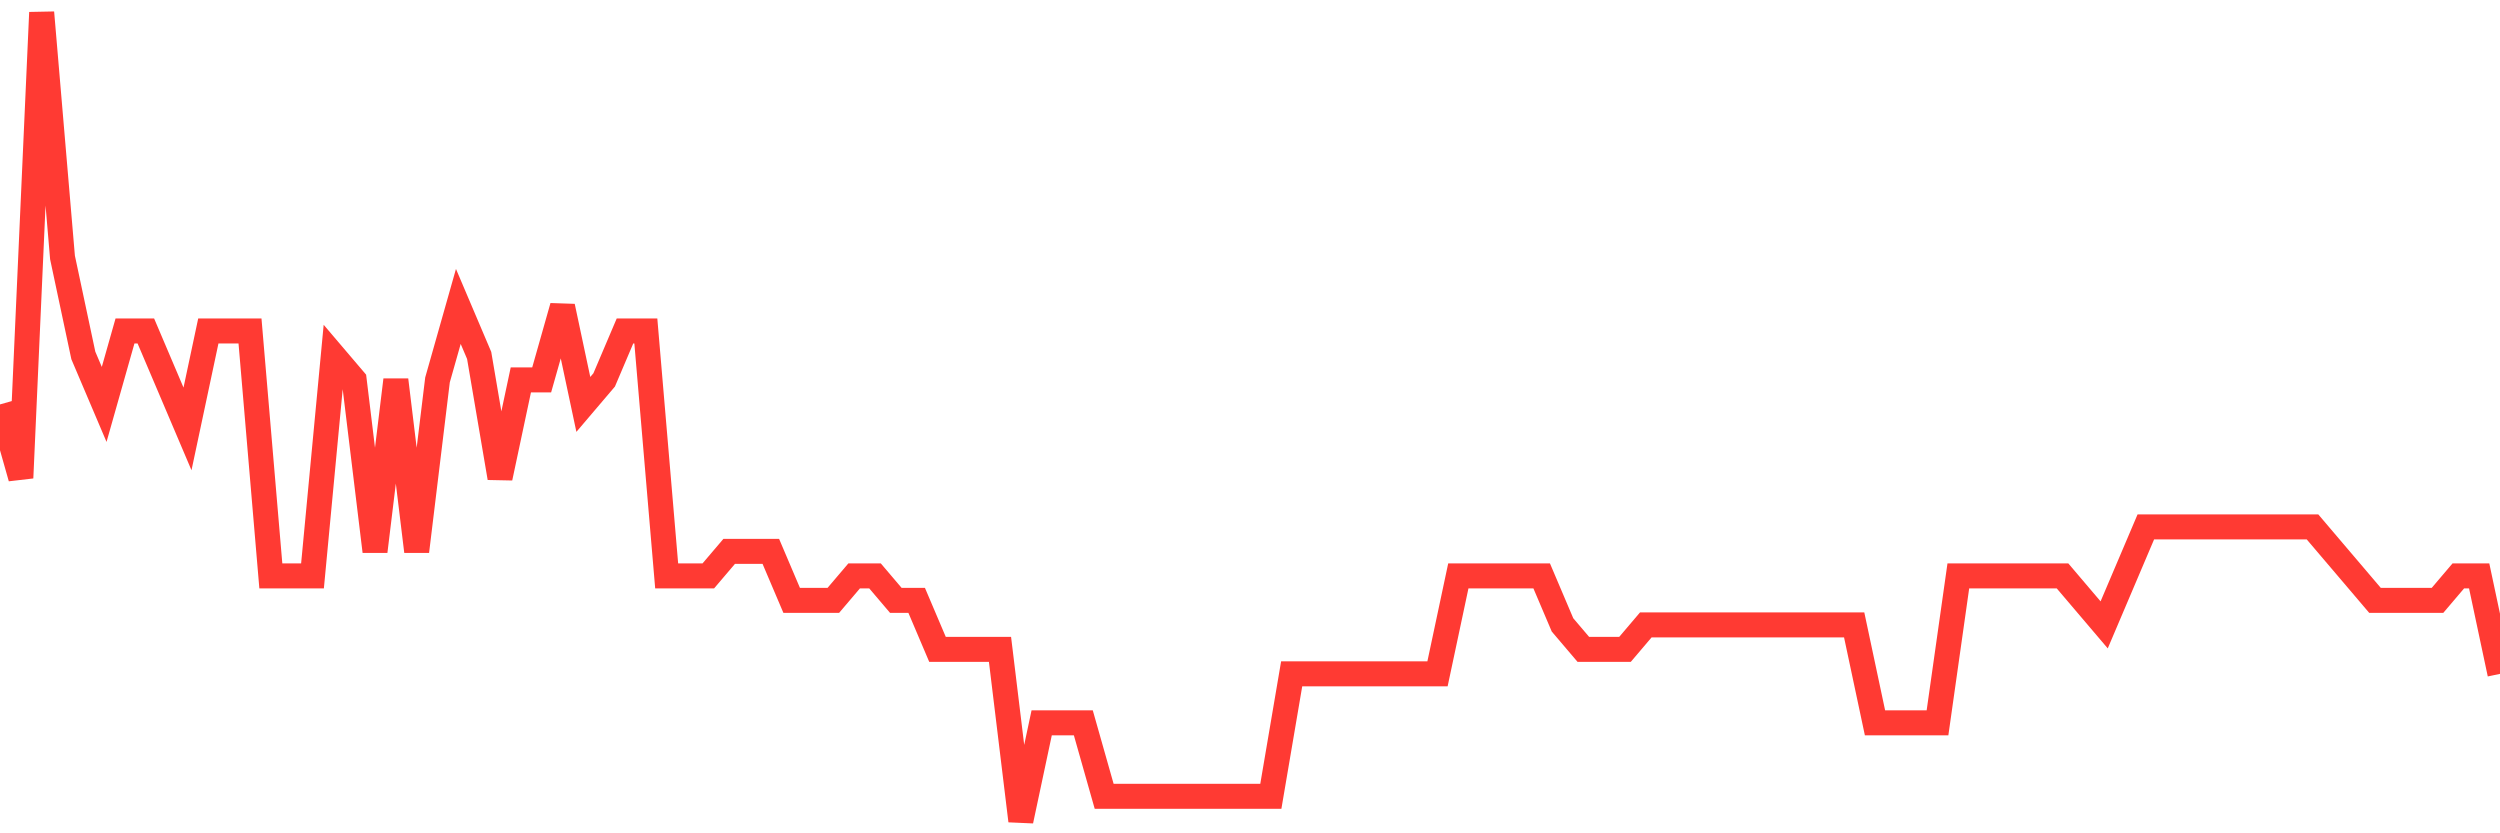 <svg
  xmlns="http://www.w3.org/2000/svg"
  xmlns:xlink="http://www.w3.org/1999/xlink"
  width="120"
  height="40"
  viewBox="0 0 120 40"
  preserveAspectRatio="none"
>
  <polyline
    points="0,19.412 1,22.939 2,0.6 3,12.358 4,17.061 5,19.412 6,15.885 7,15.885 8,18.236 9,20.588 10,15.885 11,15.885 12,15.885 13,27.642 14,27.642 15,27.642 16,17.061 17,18.236 18,26.467 19,18.236 20,26.467 21,18.236 22,14.709 23,17.061 24,22.939 25,18.236 26,18.236 27,14.709 28,19.412 29,18.236 30,15.885 31,15.885 32,27.642 33,27.642 34,27.642 35,26.467 36,26.467 37,26.467 38,28.818 39,28.818 40,28.818 41,27.642 42,27.642 43,28.818 44,28.818 45,31.17 46,31.17 47,31.17 48,31.17 49,39.4 50,34.697 51,34.697 52,34.697 53,38.224 54,38.224 55,38.224 56,38.224 57,38.224 58,38.224 59,38.224 60,38.224 61,38.224 62,32.345 63,32.345 64,32.345 65,32.345 66,32.345 67,32.345 68,32.345 69,32.345 70,27.642 71,27.642 72,27.642 73,27.642 74,27.642 75,29.994 76,31.17 77,31.17 78,31.17 79,29.994 80,29.994 81,29.994 82,29.994 83,29.994 84,29.994 85,29.994 86,29.994 87,29.994 88,29.994 89,29.994 90,34.697 91,34.697 92,34.697 93,34.697 94,27.642 95,27.642 96,27.642 97,27.642 98,27.642 99,27.642 100,28.818 101,29.994 102,27.642 103,25.291 104,25.291 105,25.291 106,25.291 107,25.291 108,25.291 109,25.291 110,25.291 111,25.291 112,26.467 113,27.642 114,28.818 115,28.818 116,28.818 117,28.818 118,27.642 119,27.642 120,32.345"
    fill="none"
    stroke="#ff3a33"
    stroke-width="1.2"
  >
  </polyline>
</svg>